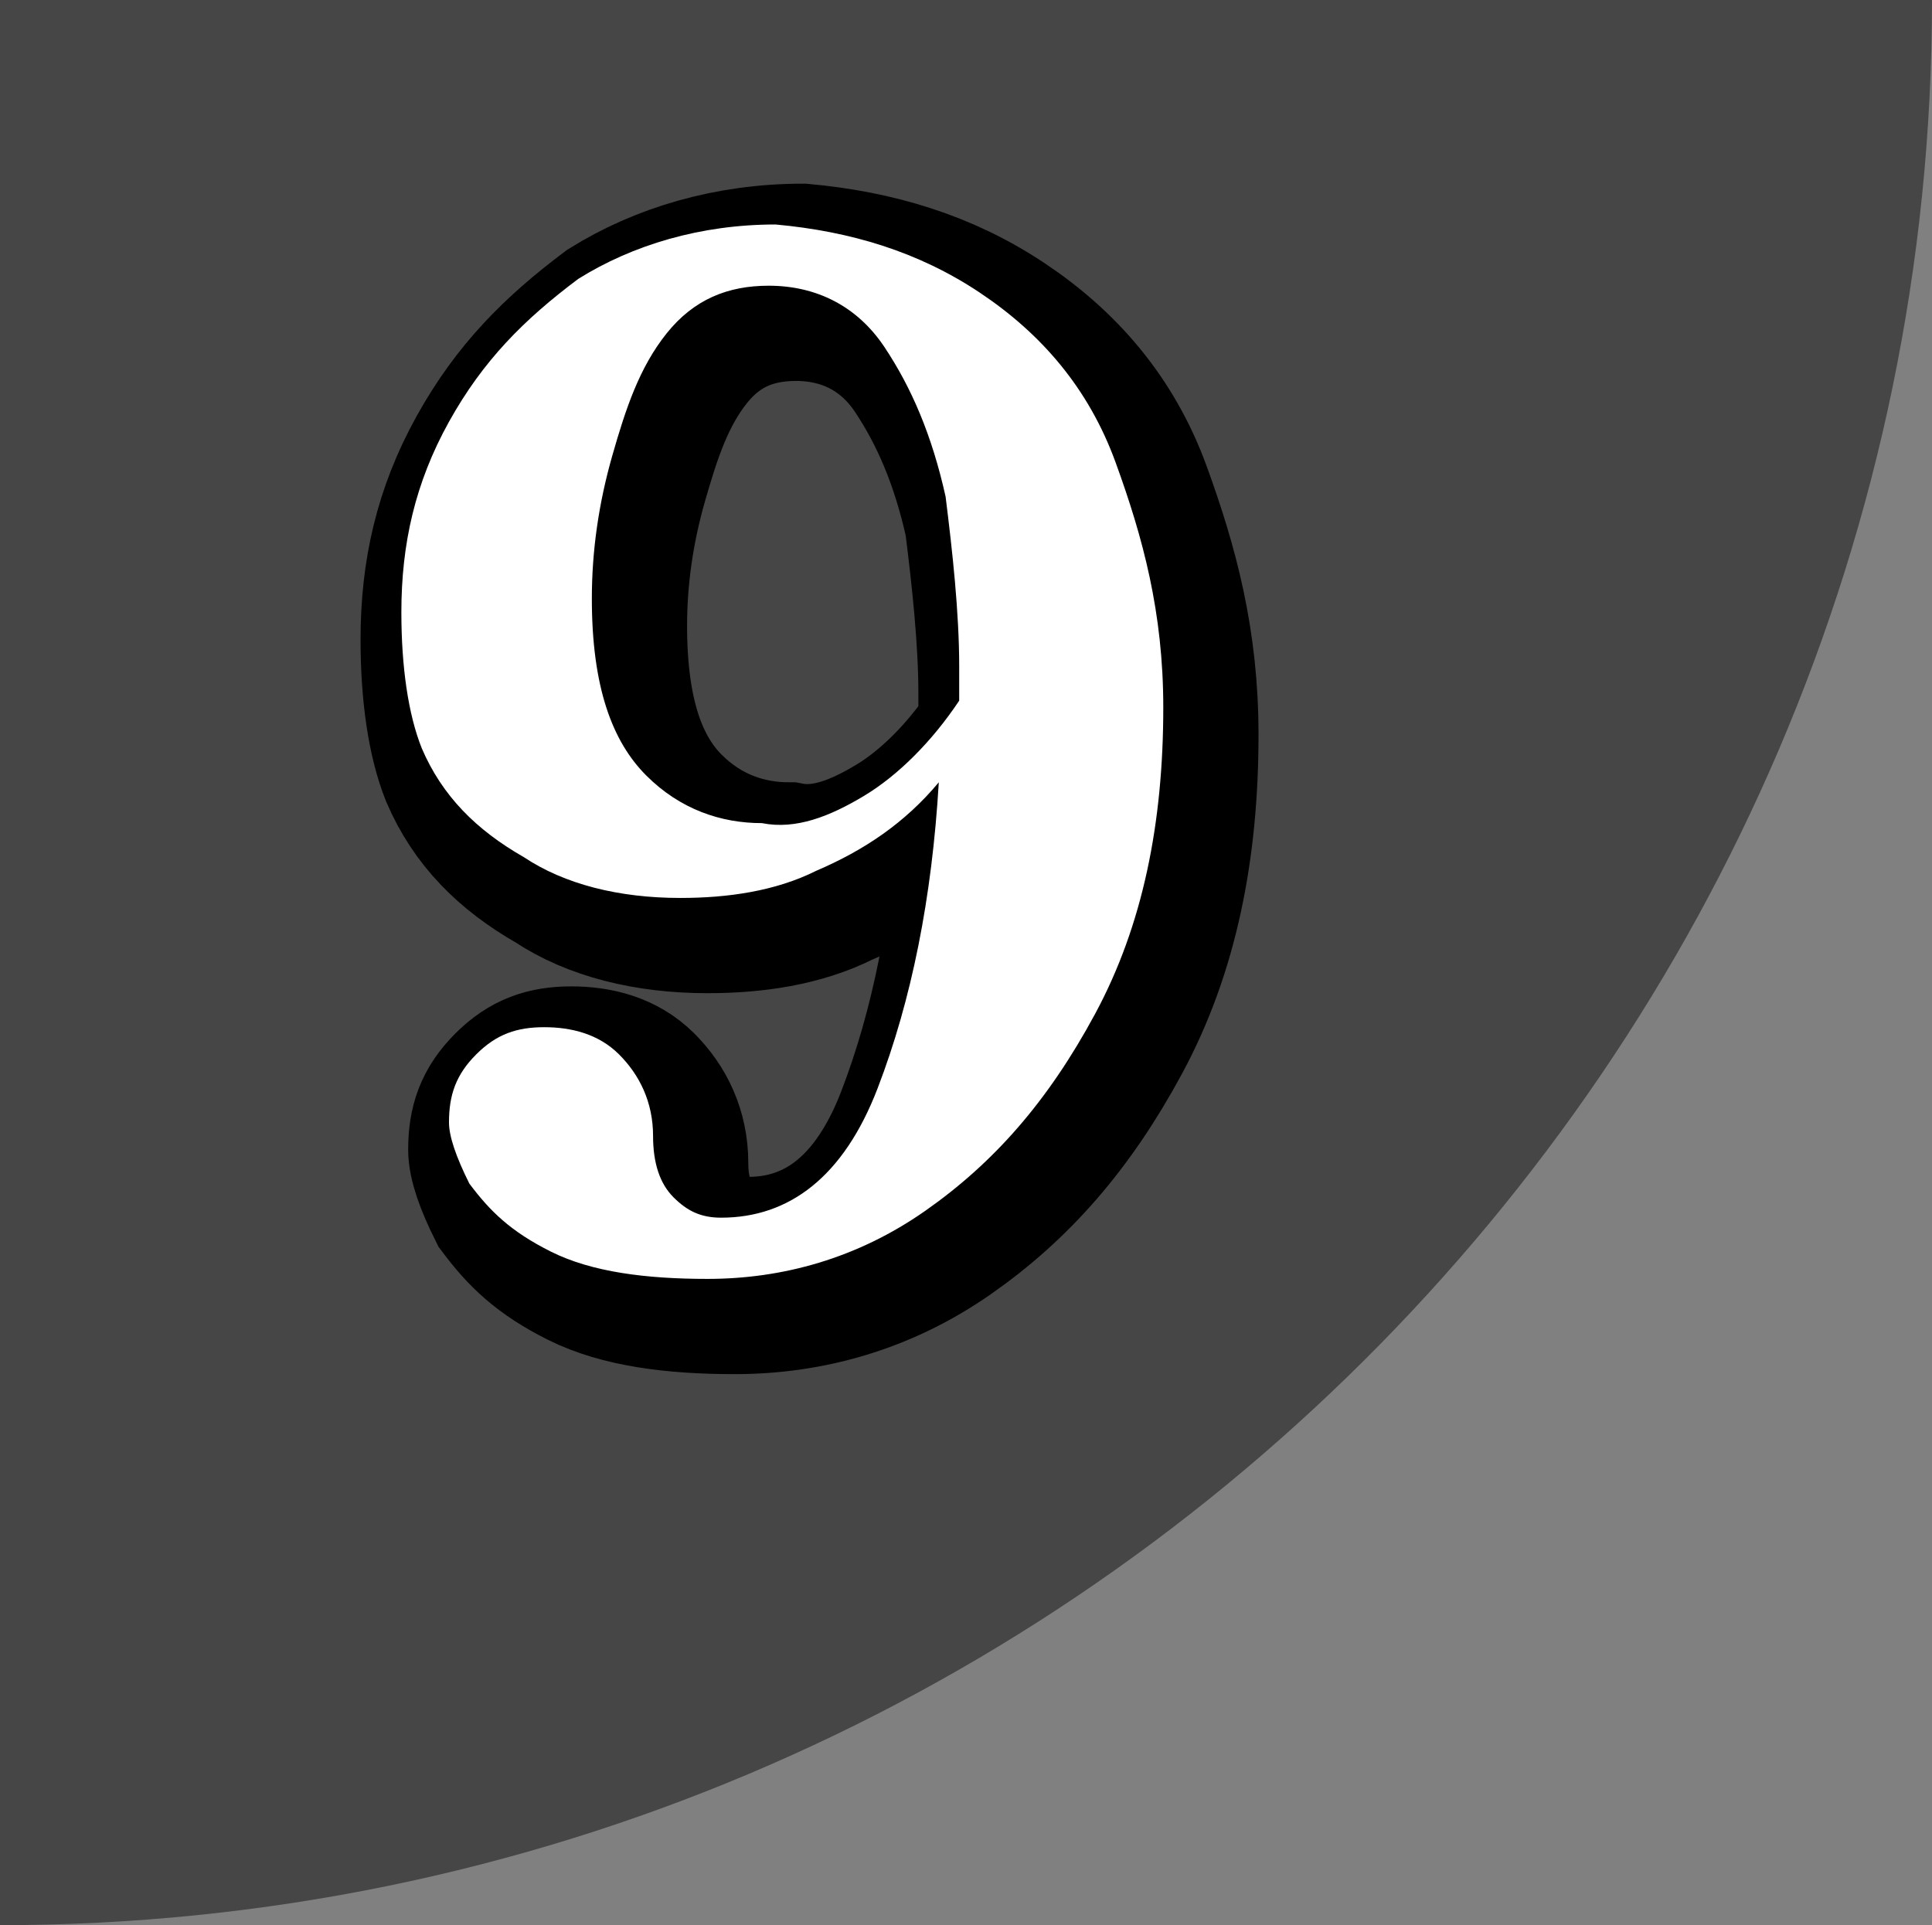<?xml version="1.0" encoding="utf-8"?>
<!-- Generator: Adobe Illustrator 26.0.1, SVG Export Plug-In . SVG Version: 6.00 Build 0)  -->
<svg version="1.1" id="レイヤー_1" xmlns="http://www.w3.org/2000/svg" xmlns:xlink="http://www.w3.org/1999/xlink" x="0px"
	 y="0px" viewBox="0 0 28.4 28.3" style="enable-background:new 0 0 28.4 28.3;" xml:space="preserve">
<rect x="0" y="0" width="28.4" height="28.3" fill="#808080" stroke="none"/>
<style type="text/css">
	.st0{fill:#464646;}
	.st1{stroke:#000000;stroke-width:2;stroke-miterlimit:10;}
	.st2{fill:#FFFFFF;}
</style>
<path class="st0" d="M0,0h28.4c0,15.6-12.8,28.3-28.4,28.3V0z"/>
<g>
	<path class="st1" d="M14.8,4.7c0.9,0.6,1.6,1.4,2,2.5s0.7,2.2,0.7,3.6c0,1.7-0.3,3.2-1,4.5c-0.7,1.3-1.5,2.2-2.5,2.9
		c-1,0.7-2.1,1-3.2,1c-0.9,0-1.7-0.1-2.3-0.4s-0.9-0.6-1.2-1C7.1,17.4,7,17.1,7,16.9c0-0.4,0.1-0.7,0.4-1s0.6-0.4,1-0.4
		s0.8,0.1,1.1,0.4c0.3,0.3,0.5,0.7,0.5,1.2c0,0.4,0.1,0.7,0.3,0.9c0.2,0.2,0.4,0.3,0.7,0.3c1,0,1.8-0.6,2.3-1.9
		c0.5-1.3,0.8-2.8,0.9-4.5c-0.5,0.6-1.1,1-1.8,1.3c-0.6,0.3-1.3,0.4-2,0.4c-0.9,0-1.7-0.2-2.3-0.6c-0.7-0.4-1.2-0.9-1.5-1.6
		c-0.2-0.5-0.3-1.2-0.3-2c0-1,0.2-1.9,0.7-2.8s1.1-1.5,1.9-2.1c0.8-0.5,1.8-0.8,2.9-0.8C12.9,3.8,13.9,4.1,14.8,4.7z M13.1,12.1
		c0.5-0.3,1-0.8,1.4-1.4v-0.5c0-0.8-0.1-1.7-0.2-2.5c-0.2-0.9-0.5-1.6-0.9-2.2s-1-0.9-1.7-0.9c-0.6,0-1.1,0.2-1.5,0.7
		C9.8,5.8,9.6,6.4,9.4,7.1S9.1,8.5,9.1,9.2c0,1.3,0.3,2.1,0.8,2.6s1.1,0.7,1.7,0.7C12.1,12.6,12.6,12.4,13.1,12.1z"/>
</g>
<g>
	<path class="st2" d="M14.4,4.3c0.9,0.6,1.6,1.4,2,2.5s0.7,2.2,0.7,3.6c0,1.7-0.3,3.2-1,4.5s-1.5,2.2-2.5,2.9c-1,0.7-2.1,1-3.2,1
		c-0.9,0-1.7-0.1-2.3-0.4s-0.9-0.6-1.2-1c-0.2-0.4-0.3-0.7-0.3-0.9c0-0.4,0.1-0.7,0.4-1s0.6-0.4,1-0.4s0.8,0.1,1.1,0.4
		c0.3,0.3,0.5,0.7,0.5,1.2c0,0.4,0.1,0.7,0.3,0.9c0.2,0.2,0.4,0.3,0.7,0.3c1,0,1.8-0.6,2.3-1.9c0.5-1.3,0.8-2.8,0.9-4.5
		c-0.5,0.6-1.1,1-1.8,1.3c-0.6,0.3-1.3,0.4-2,0.4c-0.9,0-1.7-0.2-2.3-0.6C7,12.2,6.5,11.7,6.2,11C6,10.5,5.9,9.8,5.9,9
		c0-1,0.2-1.9,0.7-2.8s1.1-1.5,1.9-2.1c0.8-0.5,1.8-0.8,2.9-0.8C12.5,3.4,13.5,3.7,14.4,4.3z M12.7,11.7c0.5-0.3,1-0.8,1.4-1.4V9.8
		c0-0.8-0.1-1.7-0.2-2.5c-0.2-0.9-0.5-1.6-0.9-2.2s-1-0.9-1.7-0.9c-0.6,0-1.1,0.2-1.5,0.7C9.4,5.4,9.2,6,9,6.7S8.7,8.1,8.7,8.8
		c0,1.3,0.3,2.1,0.8,2.6s1.1,0.7,1.7,0.7C11.7,12.2,12.2,12,12.7,11.7z"/>
</g>
</svg>
